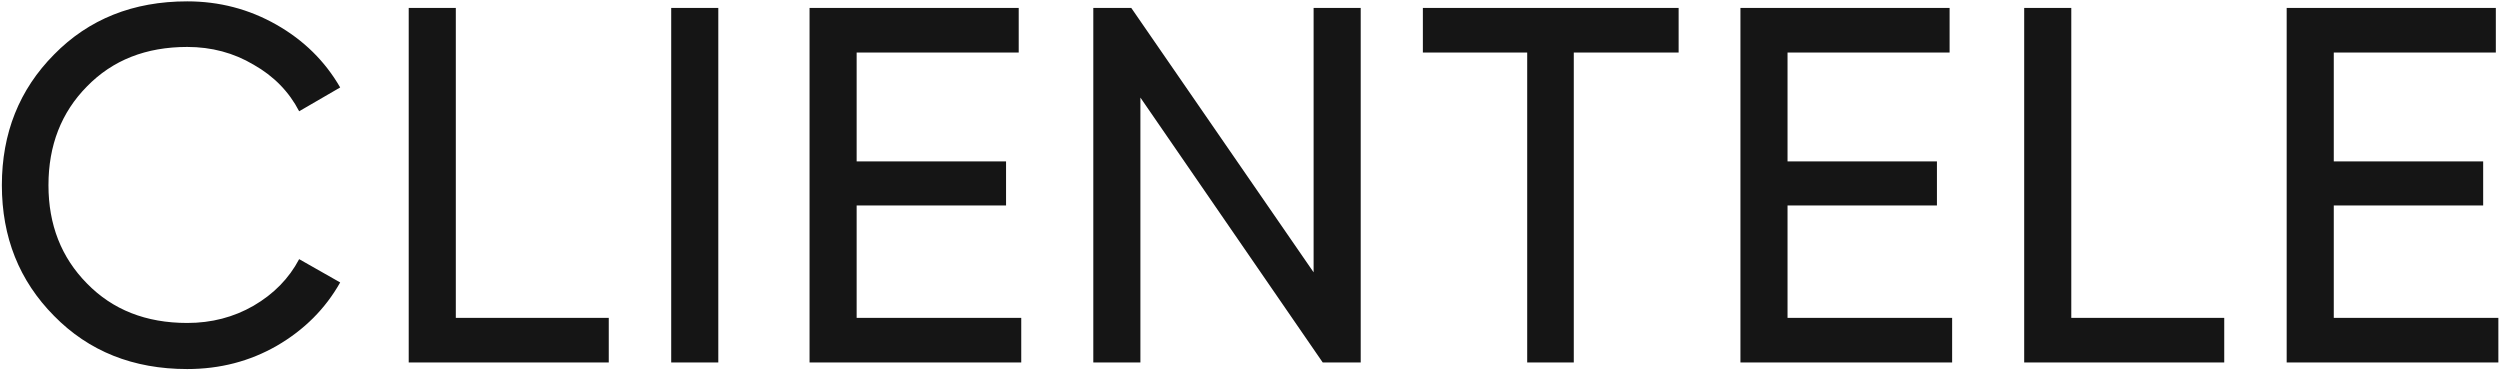 <?xml version="1.0" encoding="UTF-8"?> <svg xmlns="http://www.w3.org/2000/svg" width="1007" height="149" viewBox="0 0 1007 149" fill="none"><path d="M75.416 148.652C53.656 148.652 35.772 141.512 21.764 127.232C7.756 113.088 0.752 95.544 0.752 74.6C0.752 53.656 7.756 36.112 21.764 21.968C35.772 7.688 53.656 0.548 75.416 0.548C88.336 0.548 100.304 3.676 111.32 9.932C122.336 16.188 130.904 24.62 137.024 35.228L120.5 44.816C116.42 36.928 110.3 30.672 102.14 26.048C94.116 21.288 85.208 18.908 75.416 18.908C58.824 18.908 45.36 24.212 35.024 34.82C24.688 45.292 19.52 58.552 19.52 74.6C19.52 90.512 24.688 103.704 35.024 114.176C45.36 124.784 58.824 130.088 75.416 130.088C85.208 130.088 94.116 127.776 102.14 123.152C110.3 118.392 116.42 112.136 120.5 104.384L137.024 113.768C131.04 124.376 122.54 132.876 111.524 139.268C100.644 145.524 88.608 148.652 75.416 148.652ZM183.603 3.2V128.048H245.211V146H164.631V3.2H183.603ZM270.36 146V3.2H289.332V146H270.36ZM345.058 82.76V128.048H411.358V146H326.086V3.2H410.338V21.152H345.058V65.012H405.238V82.76H345.058ZM529.122 109.688V3.2H548.094V146H532.794L459.354 39.308V146H440.382V3.2H455.682L529.122 109.688ZM573.131 3.2H676.151V21.152H633.923V146H615.155V21.152H573.131V3.2ZM720.019 82.76V128.048H786.319V146H701.047V3.2H785.299V21.152H720.019V65.012H780.199V82.76H720.019ZM834.315 3.2V128.048H895.923V146H815.343V3.2H834.315ZM940.045 82.76V128.048H1006.34V146H921.073V3.2H1005.32V21.152H940.045V65.012H1000.22V82.76H940.045Z" fill="#151515"></path></svg> 